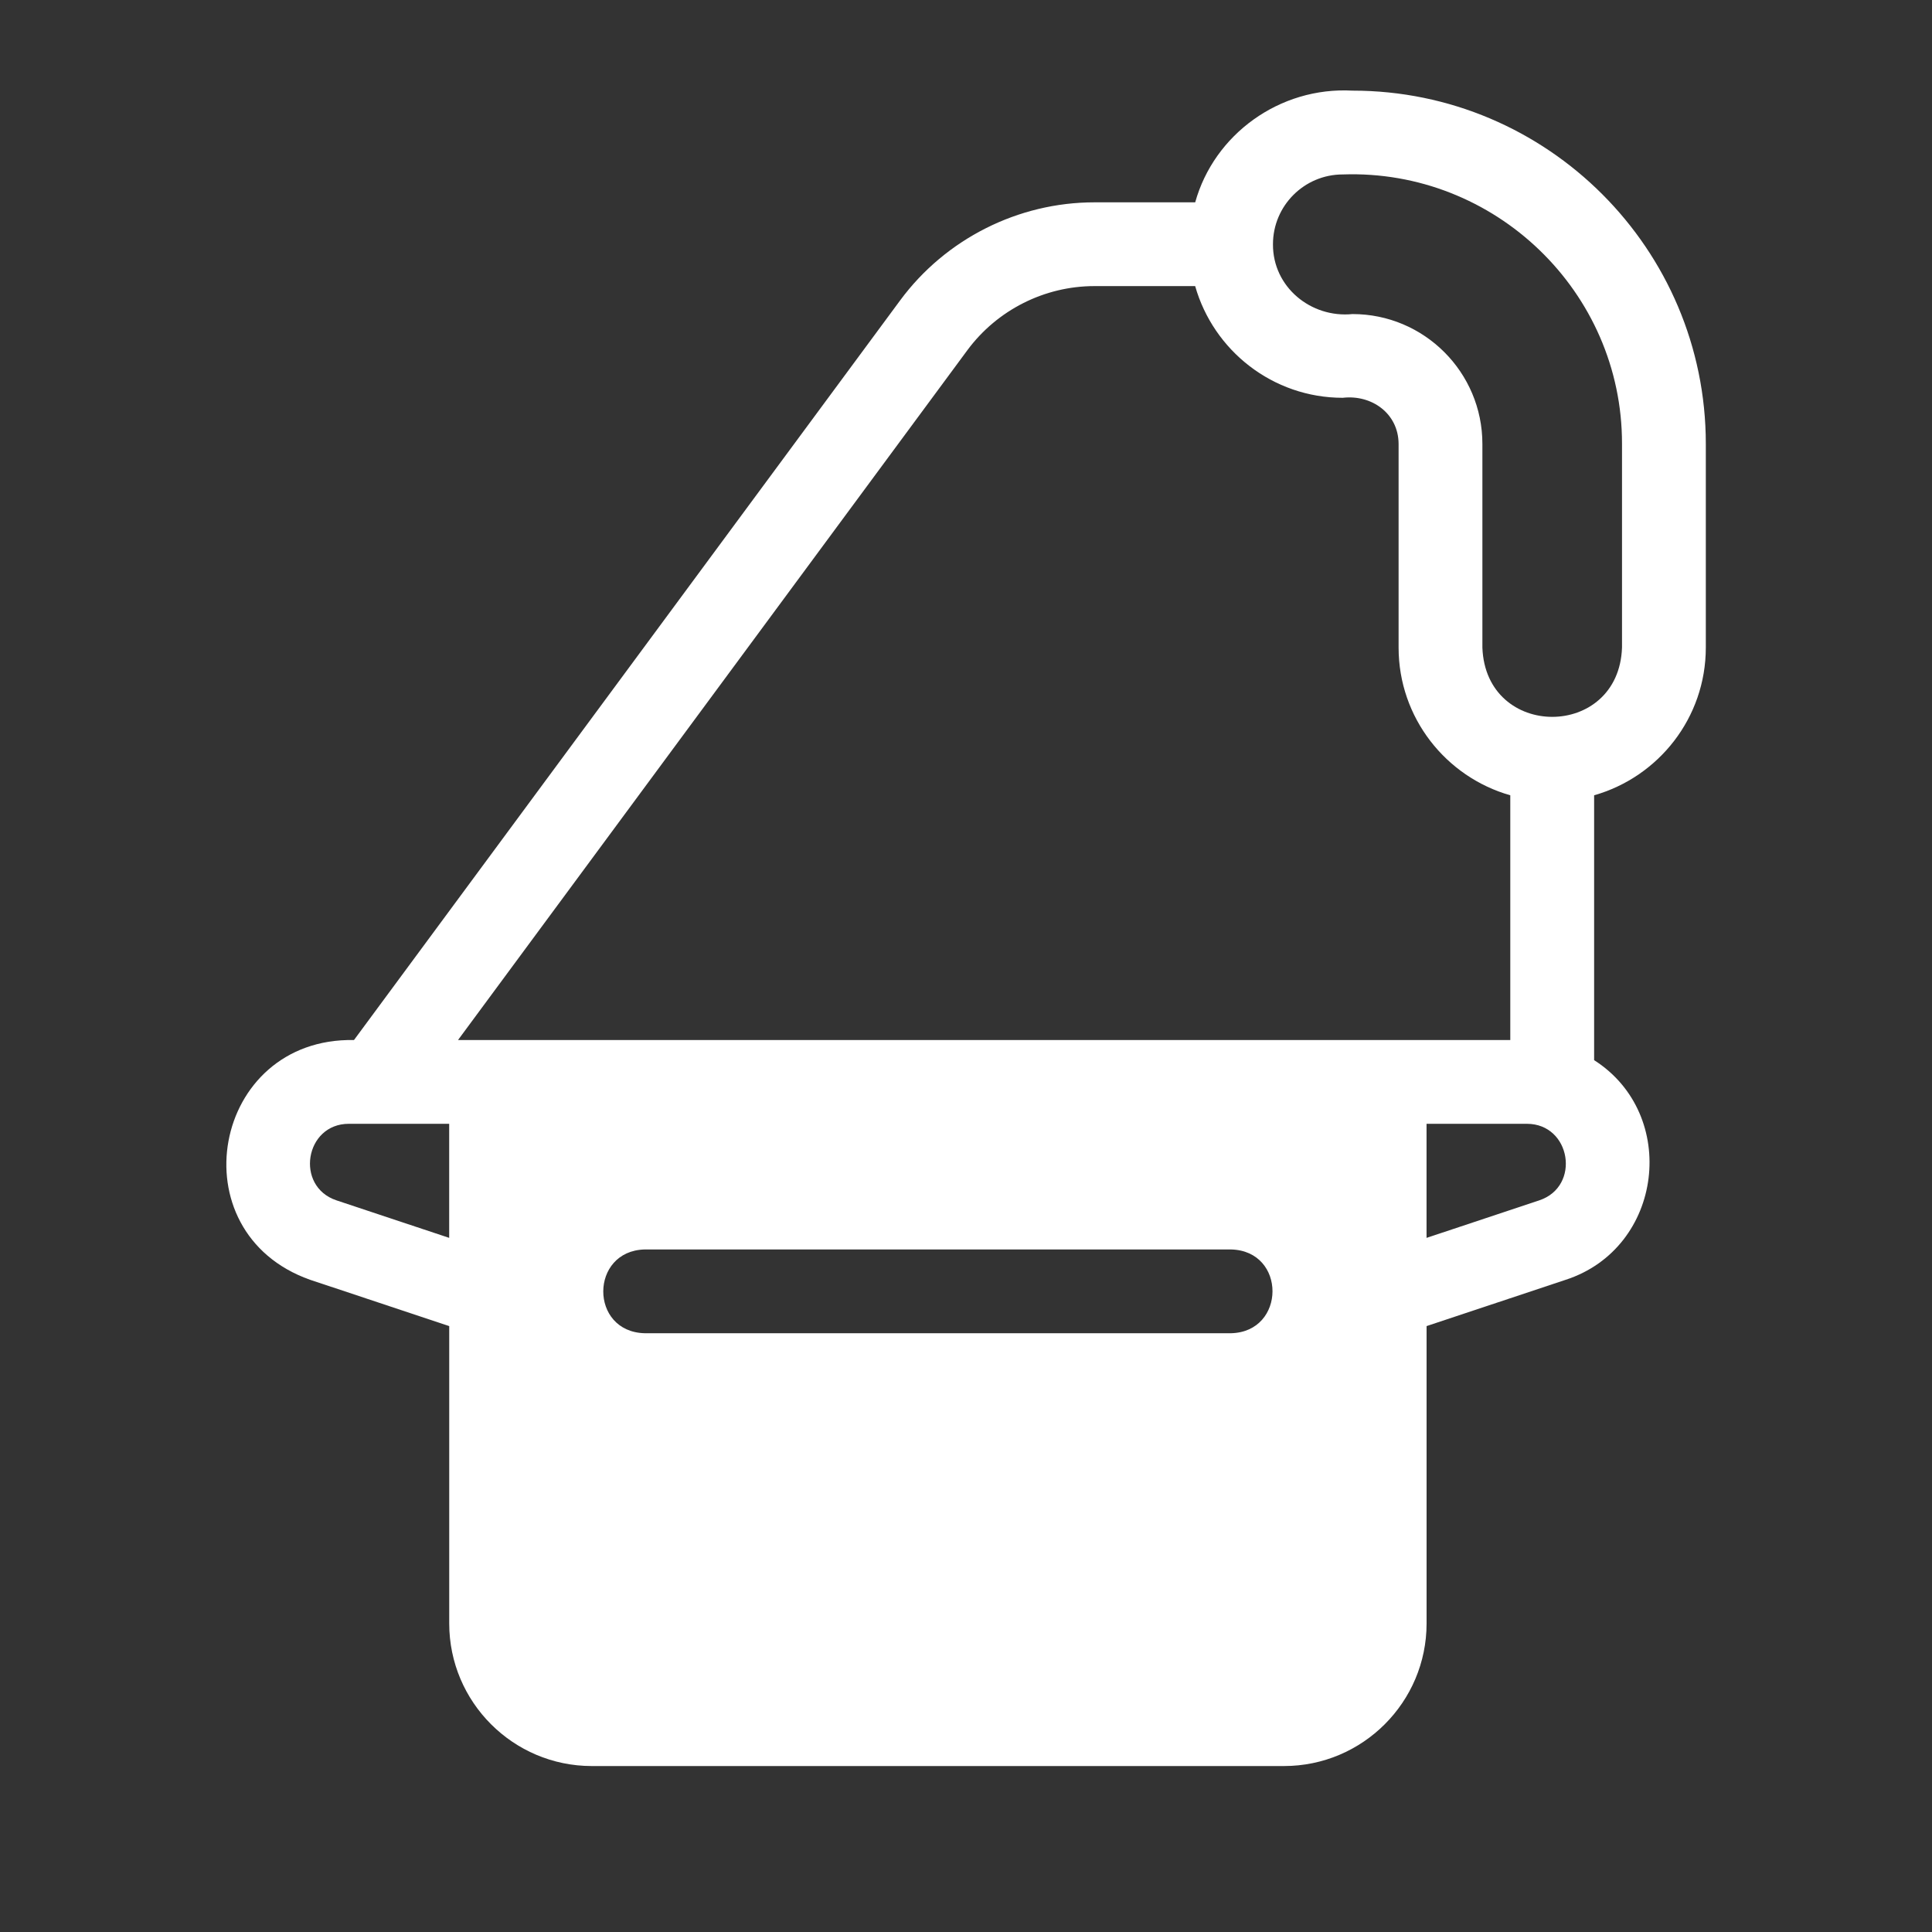 <?xml version="1.0" encoding="UTF-8"?> <svg xmlns="http://www.w3.org/2000/svg" id="Layer_1" data-name="Layer 1" viewBox="0 0 512 512"><rect x="0" y="0" width="512" height="512" fill="#333333" stroke="none"/><defs><style> .cls-1 { fill: #fff; } </style></defs><path class="cls-1" d="M358.44,24.02c-19.35-1.07-36.7,11.62-41.7,29.6h-26.71c-20.2,0-39.44,9.69-51.47,25.97L93.81,275.62c-37.67-.7-47.14,50.95-11.65,63.53l36.89,12.28v78.81c0,20.83,16.95,37.78,37.78,37.78h183.45c20.83,0,37.78-16.95,37.78-37.78v-78.81l36.89-12.28c25.9-8.44,30.08-43.81,7.51-58.2v-70.19c17.06-4.85,29.6-20.53,29.6-39.15v-53.98c0-51.62-41.99-93.61-93.61-93.61ZM119.05,328.05l-29.9-9.95c-11.03-3.7-8.36-20.28,3.29-20.28h26.6v30.23Zm207.2,25.27H170.85c-14.69-.37-14.58-21.83,0-22.2h155.4c14.69,.37,14.58,21.83,0,22.2Zm-204.87-77.7L256.39,92.77c7.88-10.62,20.42-16.95,33.63-16.95h26.71c4.85,17.06,20.54,29.6,39.11,29.6,7.66-.89,14.76,4.14,14.8,12.21v53.98c0,18.61,12.54,34.3,29.6,39.15v64.86H121.38Zm286.57,42.48l-29.9,9.95v-30.23h26.6c11.66,0,14.36,16.58,3.29,20.28Zm21.9-146.48c-.85,24.46-36.11,24.49-37,0v-53.98c0-18.98-15.43-34.41-34.41-34.41-11.03,1.11-21.16-7.18-21.09-18.5,0-10.21,8.29-18.5,18.5-18.5,40.26-1.41,74.07,31.04,74,71.41v53.98Z"></path></svg> 